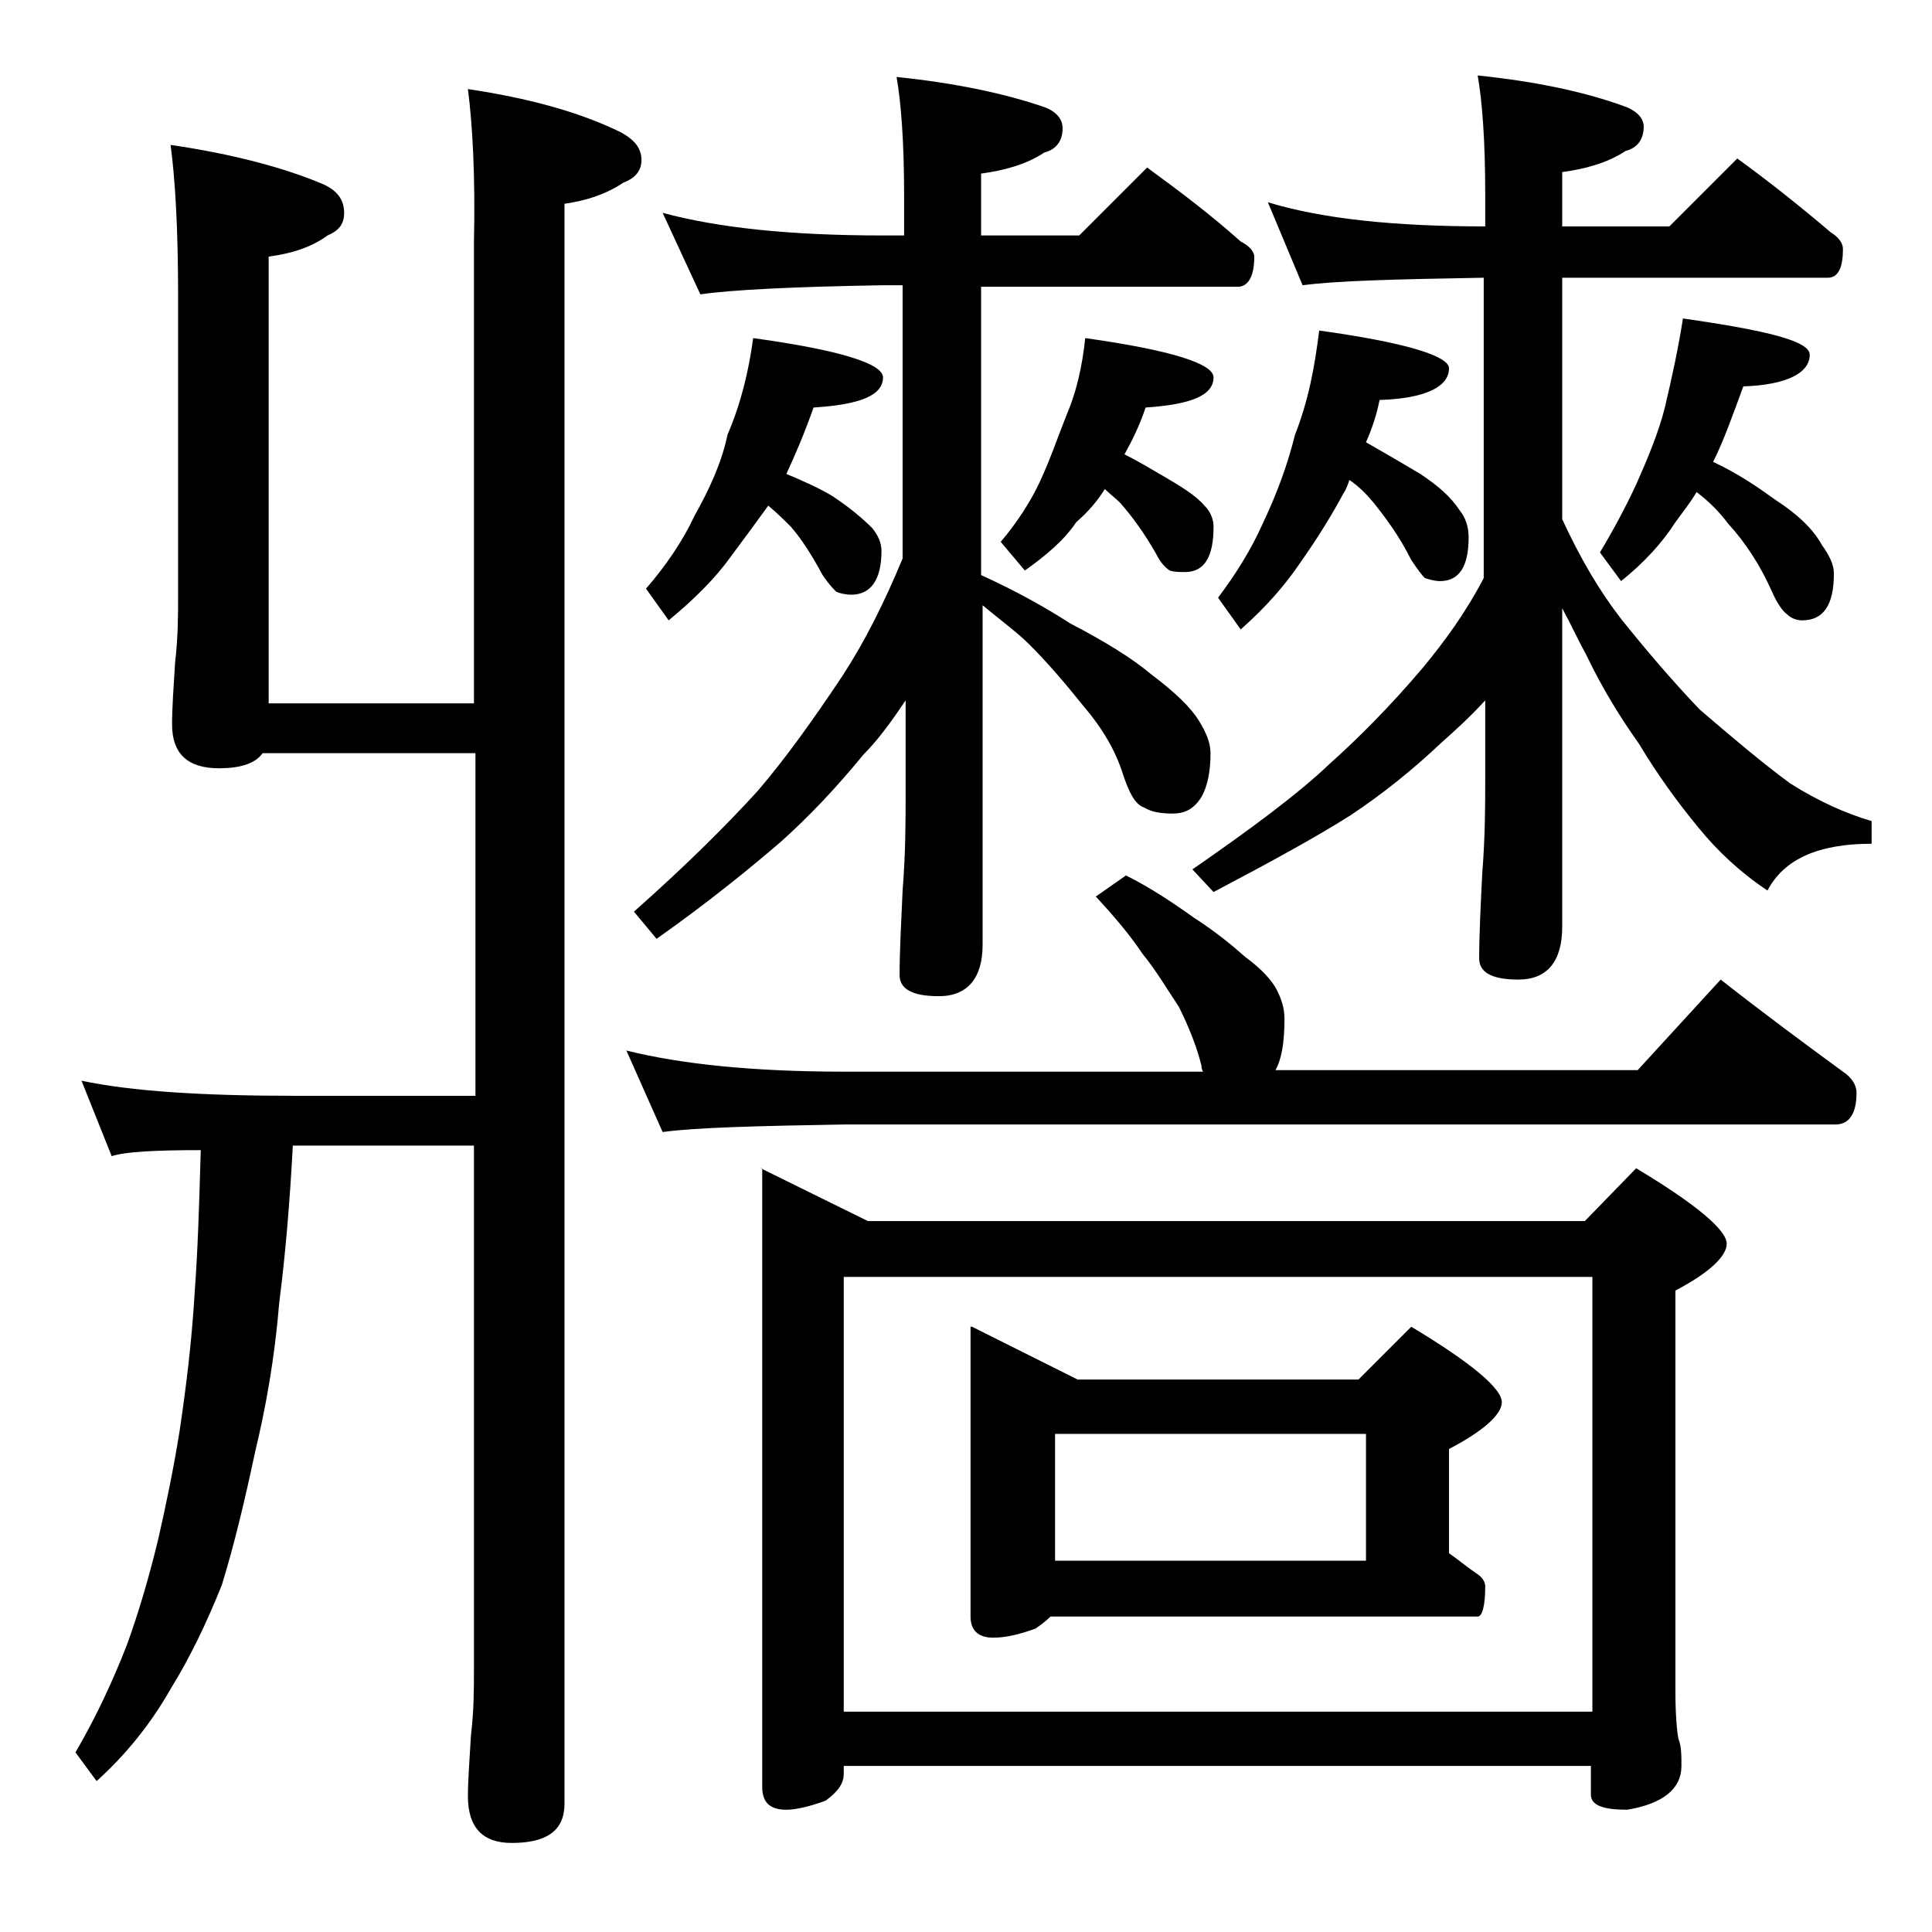 <?xml version="1.0" encoding="utf-8"?>
<!-- Generator: Adobe Illustrator 18.0.0, SVG Export Plug-In . SVG Version: 6.00 Build 0)  -->
<!DOCTYPE svg PUBLIC "-//W3C//DTD SVG 1.1//EN" "http://www.w3.org/Graphics/SVG/1.1/DTD/svg11.dtd">
<svg version="1.1" id="Layer_1" xmlns="http://www.w3.org/2000/svg" xmlns:xlink="http://www.w3.org/1999/xlink" x="0px" y="0px"
	 viewBox="0 0 128 128" enable-background="new 0 0 128 128" xml:space="preserve">
<path d="M31,5.9c4,0.6,7.3,1.5,10,2.8c1,0.5,1.5,1.1,1.5,1.9c0,0.7-0.4,1.2-1.2,1.5c-1.2,0.8-2.5,1.2-3.9,1.4v106
	c0,1.8-1.2,2.6-3.5,2.6c-1.9,0-2.9-1-2.9-3.1c0-1,0.1-2.3,0.2-4c0.2-1.7,0.2-3.1,0.2-4.4V75.9H19.4c-0.2,3.8-0.5,7.3-0.9,10.4
	c-0.3,3.7-0.9,7-1.6,9.9c-0.7,3.3-1.4,6.2-2.2,8.8c-1,2.5-2.1,4.8-3.4,6.9c-1.3,2.3-3,4.4-4.9,6.1L5,116.1c1.4-2.4,2.5-4.8,3.4-7.1
	c0.8-2.2,1.5-4.6,2.1-7.1c0.5-2.2,1-4.6,1.4-7.1c0.4-2.7,0.8-5.8,1-9.2c0.2-2.7,0.3-5.8,0.4-9.4c-3,0-5,0.1-5.9,0.4l-2-5
	c3.3,0.7,8,1,14.1,1h12V49.9H17.4c-0.5,0.7-1.5,1-2.9,1c-2.1,0-3.1-1-3.1-2.9c0-1.1,0.1-2.5,0.2-4.1c0.2-1.7,0.2-3.2,0.2-4.5V19.6
	c0-4.5-0.2-7.8-0.5-10c4.1,0.6,7.5,1.5,10.1,2.6c0.9,0.4,1.4,1,1.4,1.9c0,0.8-0.4,1.2-1.1,1.5c-1.1,0.8-2.4,1.2-3.9,1.4v29.6h13.6
	V16.1C31.5,11.6,31.3,8.2,31,5.9z M41.5,69.6c3.6,0.9,8.4,1.4,14.4,1.4h23.8c-0.1-0.2-0.1-0.3-0.1-0.4c-0.3-1.2-0.8-2.5-1.5-3.9
	c-0.8-1.2-1.5-2.4-2.4-3.5c-0.8-1.2-1.8-2.4-3.1-3.8l2-1.4c1.6,0.8,3.1,1.8,4.5,2.8c1.4,0.9,2.5,1.8,3.4,2.6
	c1.1,0.8,1.8,1.6,2.1,2.2c0.3,0.6,0.5,1.2,0.5,1.9c0,1.6-0.2,2.7-0.6,3.4h24l5.5-6c2.8,2.2,5.5,4.2,8.1,6.1c0.6,0.4,0.9,0.9,0.9,1.4
	c0,1.4-0.5,2.1-1.4,2.1H55.9c-5.8,0.1-9.8,0.2-12,0.5L41.5,69.6z M43.9,14.1c3.7,1,8.5,1.5,14.6,1.5h1.4v-2.6c0-3.6-0.2-6.2-0.5-7.9
	c3.9,0.4,7.2,1.1,9.8,2c0.8,0.3,1.2,0.8,1.2,1.4c0,0.8-0.4,1.4-1.2,1.6c-1.2,0.8-2.7,1.2-4.2,1.4v4.1h6.5l4.5-4.5
	c2.2,1.6,4.3,3.2,6.2,4.9c0.6,0.3,0.9,0.7,0.9,1c0,1.3-0.4,2-1.1,2h-17v19.1c2.2,1,4.2,2.1,5.9,3.2c2.3,1.2,4.1,2.3,5.4,3.4
	c1.6,1.2,2.6,2.2,3.1,3c0.5,0.8,0.8,1.5,0.8,2.2c0,1.2-0.2,2.2-0.6,2.9c-0.5,0.8-1.1,1.1-1.9,1.1s-1.4-0.1-1.9-0.4
	c-0.6-0.2-1-1-1.4-2.2c-0.5-1.6-1.4-3.1-2.6-4.5c-1.2-1.5-2.4-2.9-3.6-4.1c-0.8-0.8-1.9-1.6-3.1-2.6v22.5c0,2.2-1,3.4-2.9,3.4
	c-1.8,0-2.6-0.5-2.6-1.4c0-1.5,0.1-3.4,0.2-5.6c0.2-2.5,0.2-4.6,0.2-6.4v-6.2c-1,1.5-1.9,2.7-2.8,3.6c-1.8,2.2-3.6,4.1-5.5,5.8
	c-2.1,1.8-4.8,4-8.2,6.4L42,60.4c3.5-3.1,6.2-5.8,8.2-8c1.8-2.1,3.6-4.6,5.6-7.6c1.5-2.3,2.8-4.9,4-7.8V18.9h-1.4
	c-5.9,0.1-9.9,0.3-12,0.6L43.9,14.1z M49.9,22.4c5.8,0.8,8.6,1.7,8.6,2.6c0,1.2-1.5,1.8-4.6,2c-0.6,1.7-1.2,3.1-1.8,4.4
	c1.2,0.5,2.3,1,3.1,1.5c1.2,0.8,2,1.5,2.6,2.1c0.4,0.5,0.6,1,0.6,1.5c0,1.9-0.7,2.9-2,2.9c-0.4,0-0.8-0.1-1-0.2
	c-0.2-0.2-0.5-0.5-0.9-1.1c-0.7-1.3-1.4-2.4-2.1-3.2c-0.4-0.4-0.9-0.9-1.5-1.4c-0.8,1.1-1.6,2.2-2.5,3.4c-1,1.4-2.4,2.8-4.1,4.2
	l-1.5-2.1c1.3-1.5,2.4-3.1,3.2-4.8c1-1.8,1.8-3.5,2.2-5.4C49.1,26.7,49.6,24.6,49.9,22.4z M50.4,77.4l7.1,3.5H105l3.4-3.5
	c4,2.4,6,4.1,6,5c0,0.8-1.1,1.9-3.4,3.1v26.5c0,1.6,0.1,2.7,0.2,3.2c0.2,0.5,0.2,1.1,0.2,1.8c0,1.5-1.2,2.5-3.6,2.9
	c-1.6,0-2.4-0.3-2.4-1v-1.9H55.9v0.5c0,0.7-0.4,1.2-1.2,1.8c-1.1,0.4-2,0.6-2.6,0.6c-1.1,0-1.6-0.5-1.6-1.5V77.4z M55.9,113.4h49.6
	V84.6H55.9V113.4z M64.4,87.9l7,3.5H90l3.5-3.5c4,2.4,6,4.1,6,5c0,0.8-1.2,1.9-3.5,3.1v6.9c0.7,0.5,1.3,1,1.9,1.4
	c0.3,0.2,0.5,0.5,0.5,0.8c0,1.3-0.2,2-0.5,2H69.6c-0.3,0.3-0.7,0.6-1,0.8c-1.1,0.4-2,0.6-2.8,0.6c-1,0-1.5-0.5-1.5-1.4V87.9z
	 M71.9,22.4c5.7,0.8,8.5,1.7,8.5,2.6c0,1.2-1.5,1.8-4.5,2c-0.4,1.2-0.9,2.2-1.4,3.1c1,0.5,1.8,1,2.5,1.4c1.2,0.7,2.2,1.3,2.8,2
	c0.4,0.4,0.6,0.9,0.6,1.4c0,2-0.6,3-1.9,3c-0.3,0-0.7,0-1-0.1c-0.3-0.2-0.6-0.5-0.9-1.1c-0.8-1.4-1.6-2.5-2.4-3.4
	c-0.3-0.3-0.7-0.6-1-0.9c-0.5,0.8-1.1,1.5-1.9,2.2c-0.8,1.2-2,2.2-3.4,3.2l-1.6-1.9c1.1-1.3,2-2.7,2.6-4c0.7-1.5,1.2-3,1.8-4.5
	C71.3,26,71.7,24.3,71.9,22.4z M69.9,103.4h20.6v-8.4H69.9V103.4z M84,13.4c3.6,1.1,8.4,1.6,14.4,1.6v-2.1c0-3.6-0.2-6.2-0.5-7.9
	c3.9,0.4,7.1,1.1,9.6,2c0.9,0.3,1.4,0.8,1.4,1.4c0,0.8-0.4,1.4-1.2,1.6c-1.2,0.8-2.7,1.2-4.2,1.4v3.6h7.1l4.5-4.5
	c2.2,1.6,4.2,3.2,6.2,4.9c0.5,0.3,0.8,0.7,0.8,1.1c0,1.2-0.3,1.9-1,1.9h-17.6v16c1.2,2.6,2.5,4.8,3.9,6.6c1.6,2,3.3,4,5.2,6
	c2.1,1.8,4.1,3.5,6,4.9c1.9,1.2,3.7,2,5.4,2.5v1.5c-3.5,0-5.8,1-6.9,3.1c-1.8-1.2-3.3-2.6-4.6-4.2c-1.4-1.7-2.7-3.5-3.9-5.5
	c-1.2-1.7-2.4-3.6-3.5-5.9c-0.5-0.9-1-2-1.6-3.1v21.1c0,2.3-1,3.5-2.9,3.5c-1.8,0-2.6-0.5-2.6-1.4c0-1.6,0.1-3.5,0.2-5.6
	c0.2-2.5,0.2-4.6,0.2-6.4v-5.1c-1,1.1-2,2-2.9,2.8c-1.9,1.8-3.9,3.4-6,4.8c-2.2,1.4-5.3,3.1-9.1,5.1L79,57.6c3.9-2.7,7-5,9.1-7
	c1.9-1.7,4-3.8,6.2-6.4c1.4-1.7,2.8-3.6,4-5.9V18.4c-5.8,0.1-9.8,0.2-12,0.5L84,13.4z M87.4,21.9c5.8,0.8,8.6,1.7,8.6,2.5
	c0,1.2-1.5,2-4.6,2.1c-0.2,1-0.5,1.9-0.9,2.8c1.4,0.8,2.6,1.5,3.6,2.1c1.2,0.8,2,1.5,2.6,2.4c0.4,0.5,0.6,1.1,0.6,1.8
	c0,1.9-0.6,2.9-1.9,2.9c-0.3,0-0.7-0.1-1-0.2c-0.2-0.2-0.5-0.6-0.9-1.2c-0.8-1.6-1.7-2.8-2.5-3.8c-0.5-0.6-1-1.1-1.6-1.5
	c-0.1,0.3-0.2,0.6-0.4,0.9c-0.7,1.3-1.6,2.8-2.8,4.5c-1,1.5-2.3,3-4,4.5l-1.5-2.1c1.2-1.6,2.2-3.2,3-5c0.9-1.9,1.6-3.8,2.1-5.8
	C86.7,26.5,87.1,24.3,87.4,21.9z M111.5,21.1c5.6,0.8,8.4,1.5,8.4,2.4c0,1.2-1.5,2-4.4,2.1c-0.7,1.9-1.3,3.6-2,5
	c1.7,0.8,3,1.7,4.1,2.5c1.4,0.9,2.5,1.9,3.1,3c0.5,0.7,0.8,1.3,0.8,1.9c0,2.1-0.7,3.1-2.1,3.1c-0.3,0-0.7-0.1-1-0.4
	c-0.3-0.2-0.7-0.8-1-1.5c-0.8-1.8-1.8-3.3-2.9-4.5c-0.6-0.8-1.3-1.5-2.1-2.1c-0.4,0.7-0.9,1.3-1.4,2c-0.9,1.4-2.1,2.7-3.6,3.9
	l-1.4-1.9c0.9-1.5,1.7-3,2.4-4.5c0.8-1.8,1.5-3.5,1.9-5.1C110.8,24.9,111.2,23,111.5,21.1z"/>
</svg>
